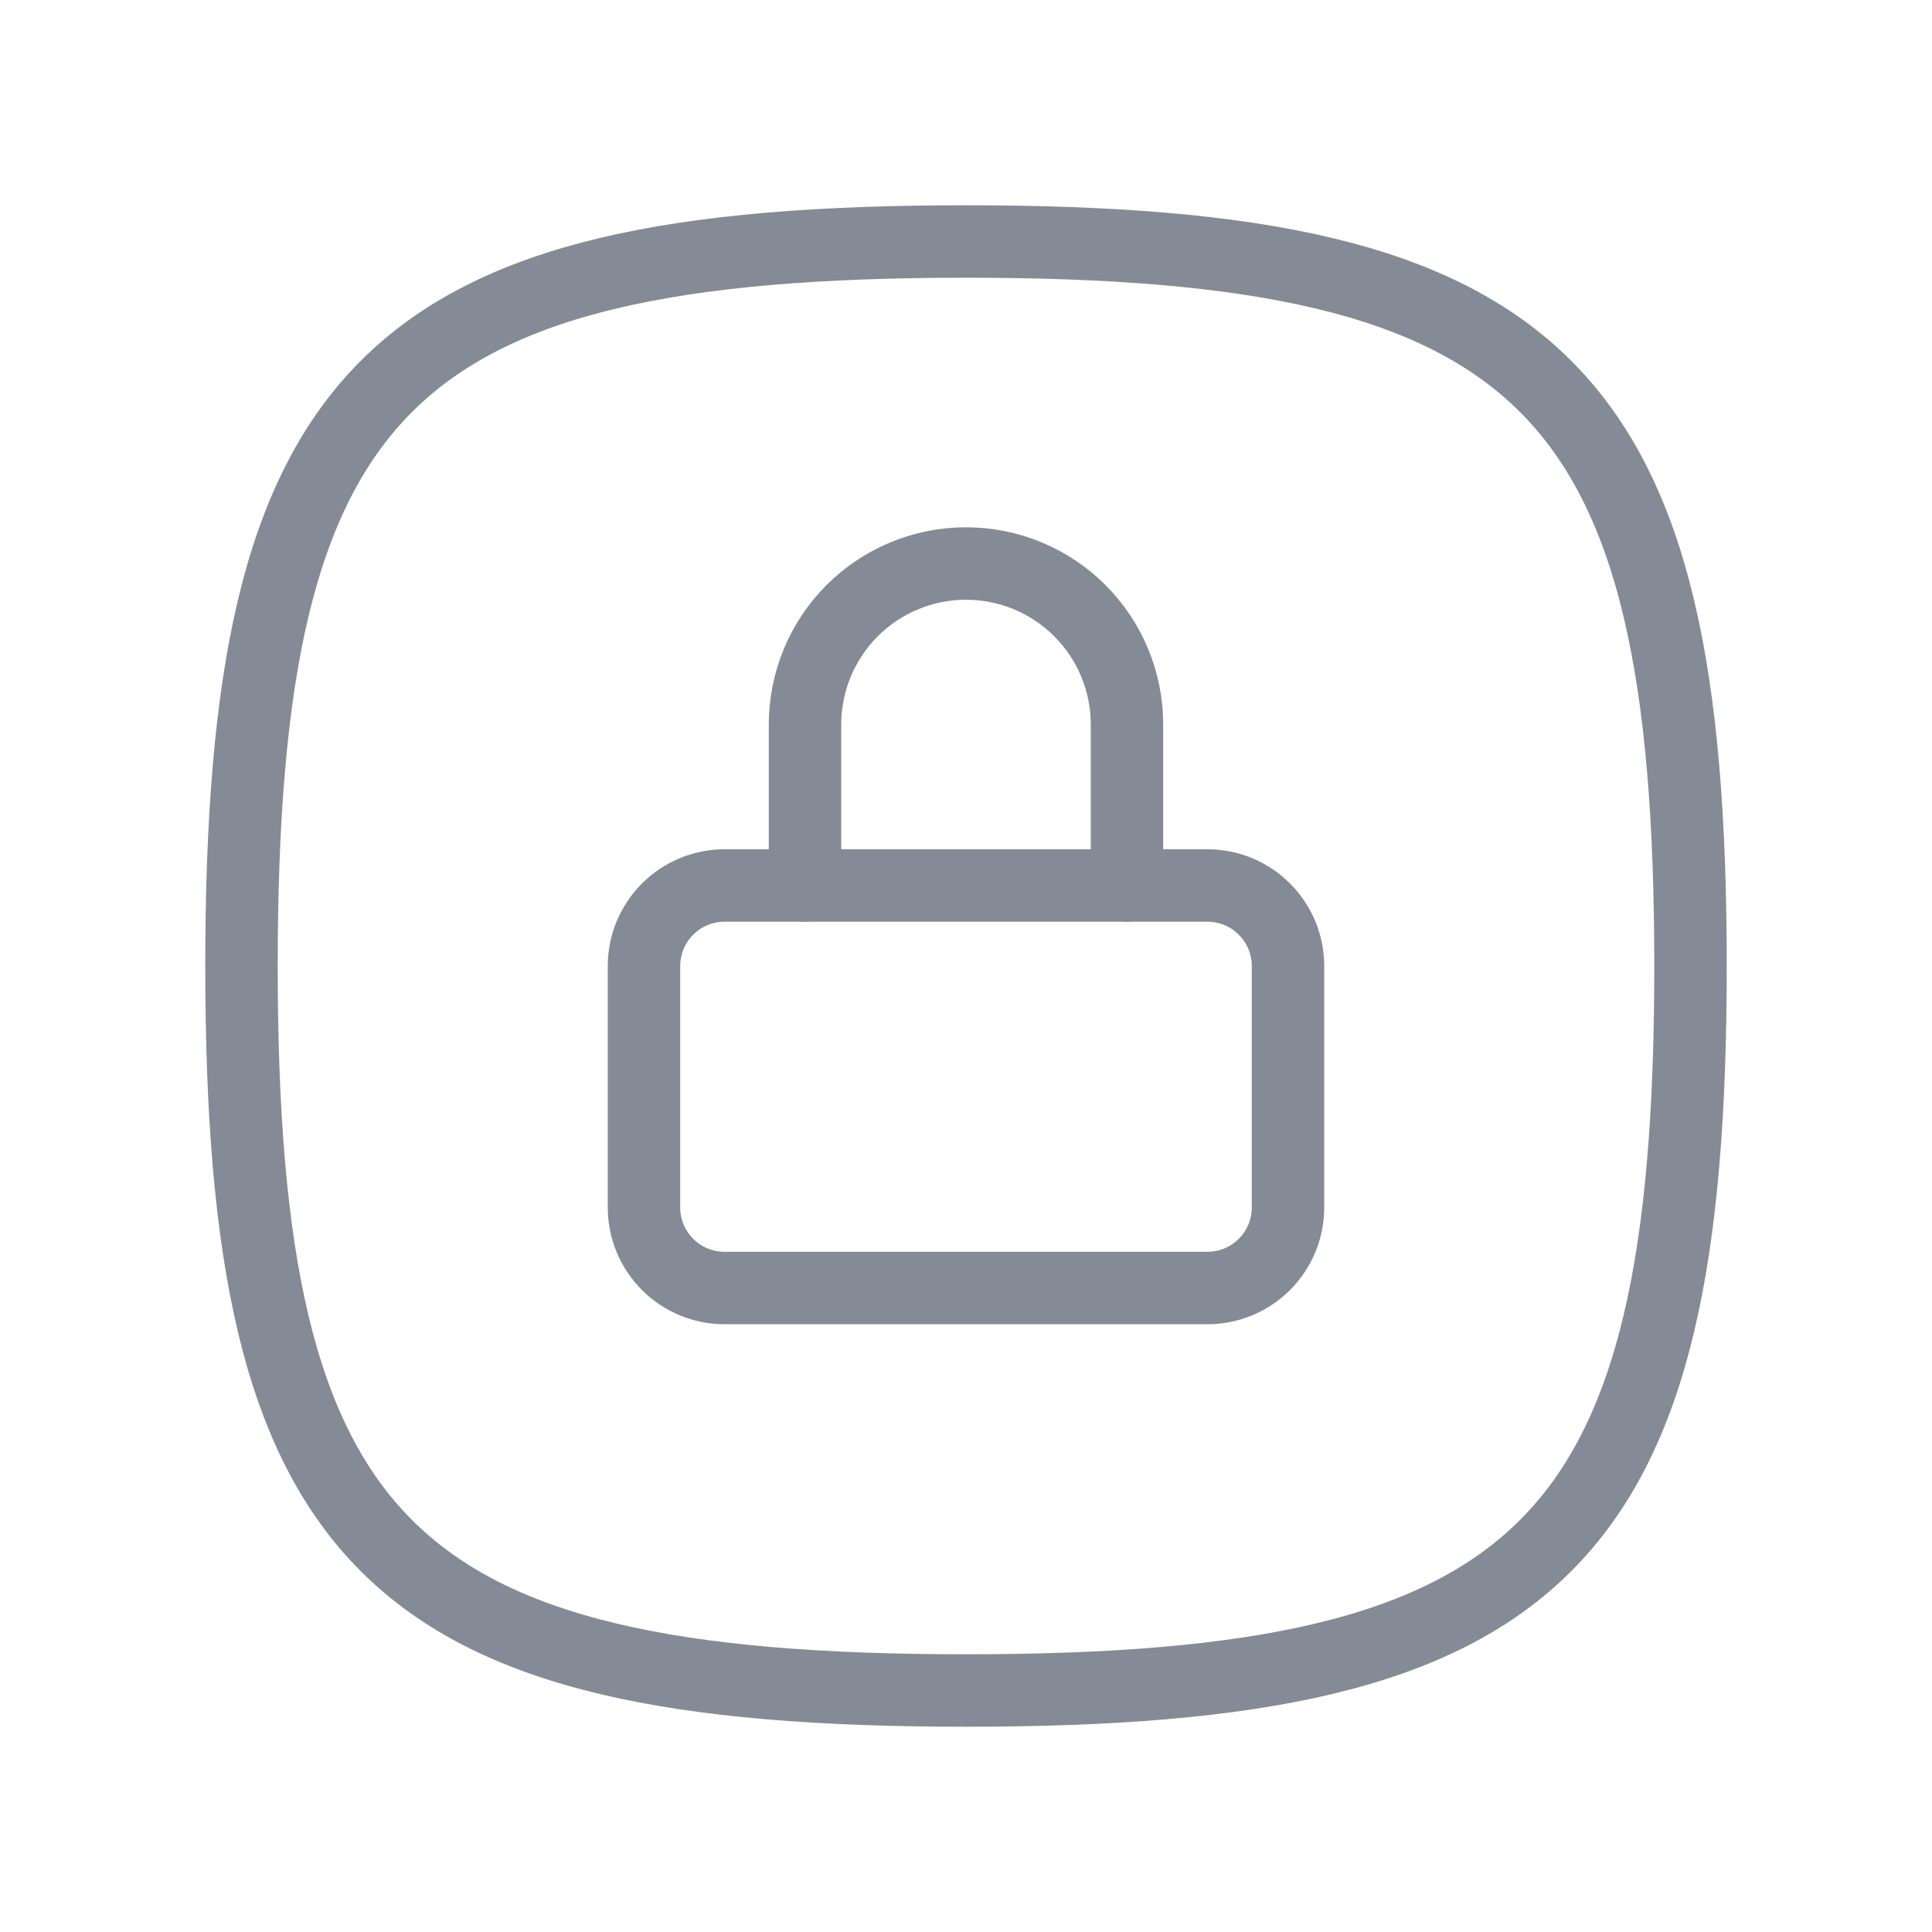 <svg width="40" height="40" viewBox="0 0 40 40" fill="none" xmlns="http://www.w3.org/2000/svg">
<g id="Frame" opacity="0.5" clip-path="url(#clip0_483_5250)">
<path id="Vector" d="M20 5C32 5 35 8 35 20C35 32 32 35 20 35C8 35 5 32 5 20C5 8 8 5 20 5Z" stroke="#091730" stroke-width="1.5" stroke-linecap="round" stroke-linejoin="round"/>
<path id="Vector_2" d="M13.333 20C13.333 19.558 13.509 19.134 13.821 18.822C14.134 18.509 14.558 18.333 15 18.333H25C25.442 18.333 25.866 18.509 26.178 18.822C26.491 19.134 26.667 19.558 26.667 20V25C26.667 25.442 26.491 25.866 26.178 26.178C25.866 26.491 25.442 26.667 25 26.667H15C14.558 26.667 14.134 26.491 13.821 26.178C13.509 25.866 13.333 25.442 13.333 25V20Z" stroke="#091730" stroke-width="1.5" stroke-linecap="round" stroke-linejoin="round"/>
<path id="Vector_3" d="M16.667 18.333V15C16.667 14.116 17.018 13.268 17.643 12.643C18.268 12.018 19.116 11.667 20 11.667C20.884 11.667 21.732 12.018 22.357 12.643C22.982 13.268 23.333 14.116 23.333 15V18.333" stroke="#091730" stroke-width="1.5" stroke-linecap="round" stroke-linejoin="round"/>
</g>
<defs>
<clipPath id="clip0_483_5250">
<rect width="40" height="40" fill="white"/>
</clipPath>
</defs>
</svg>
